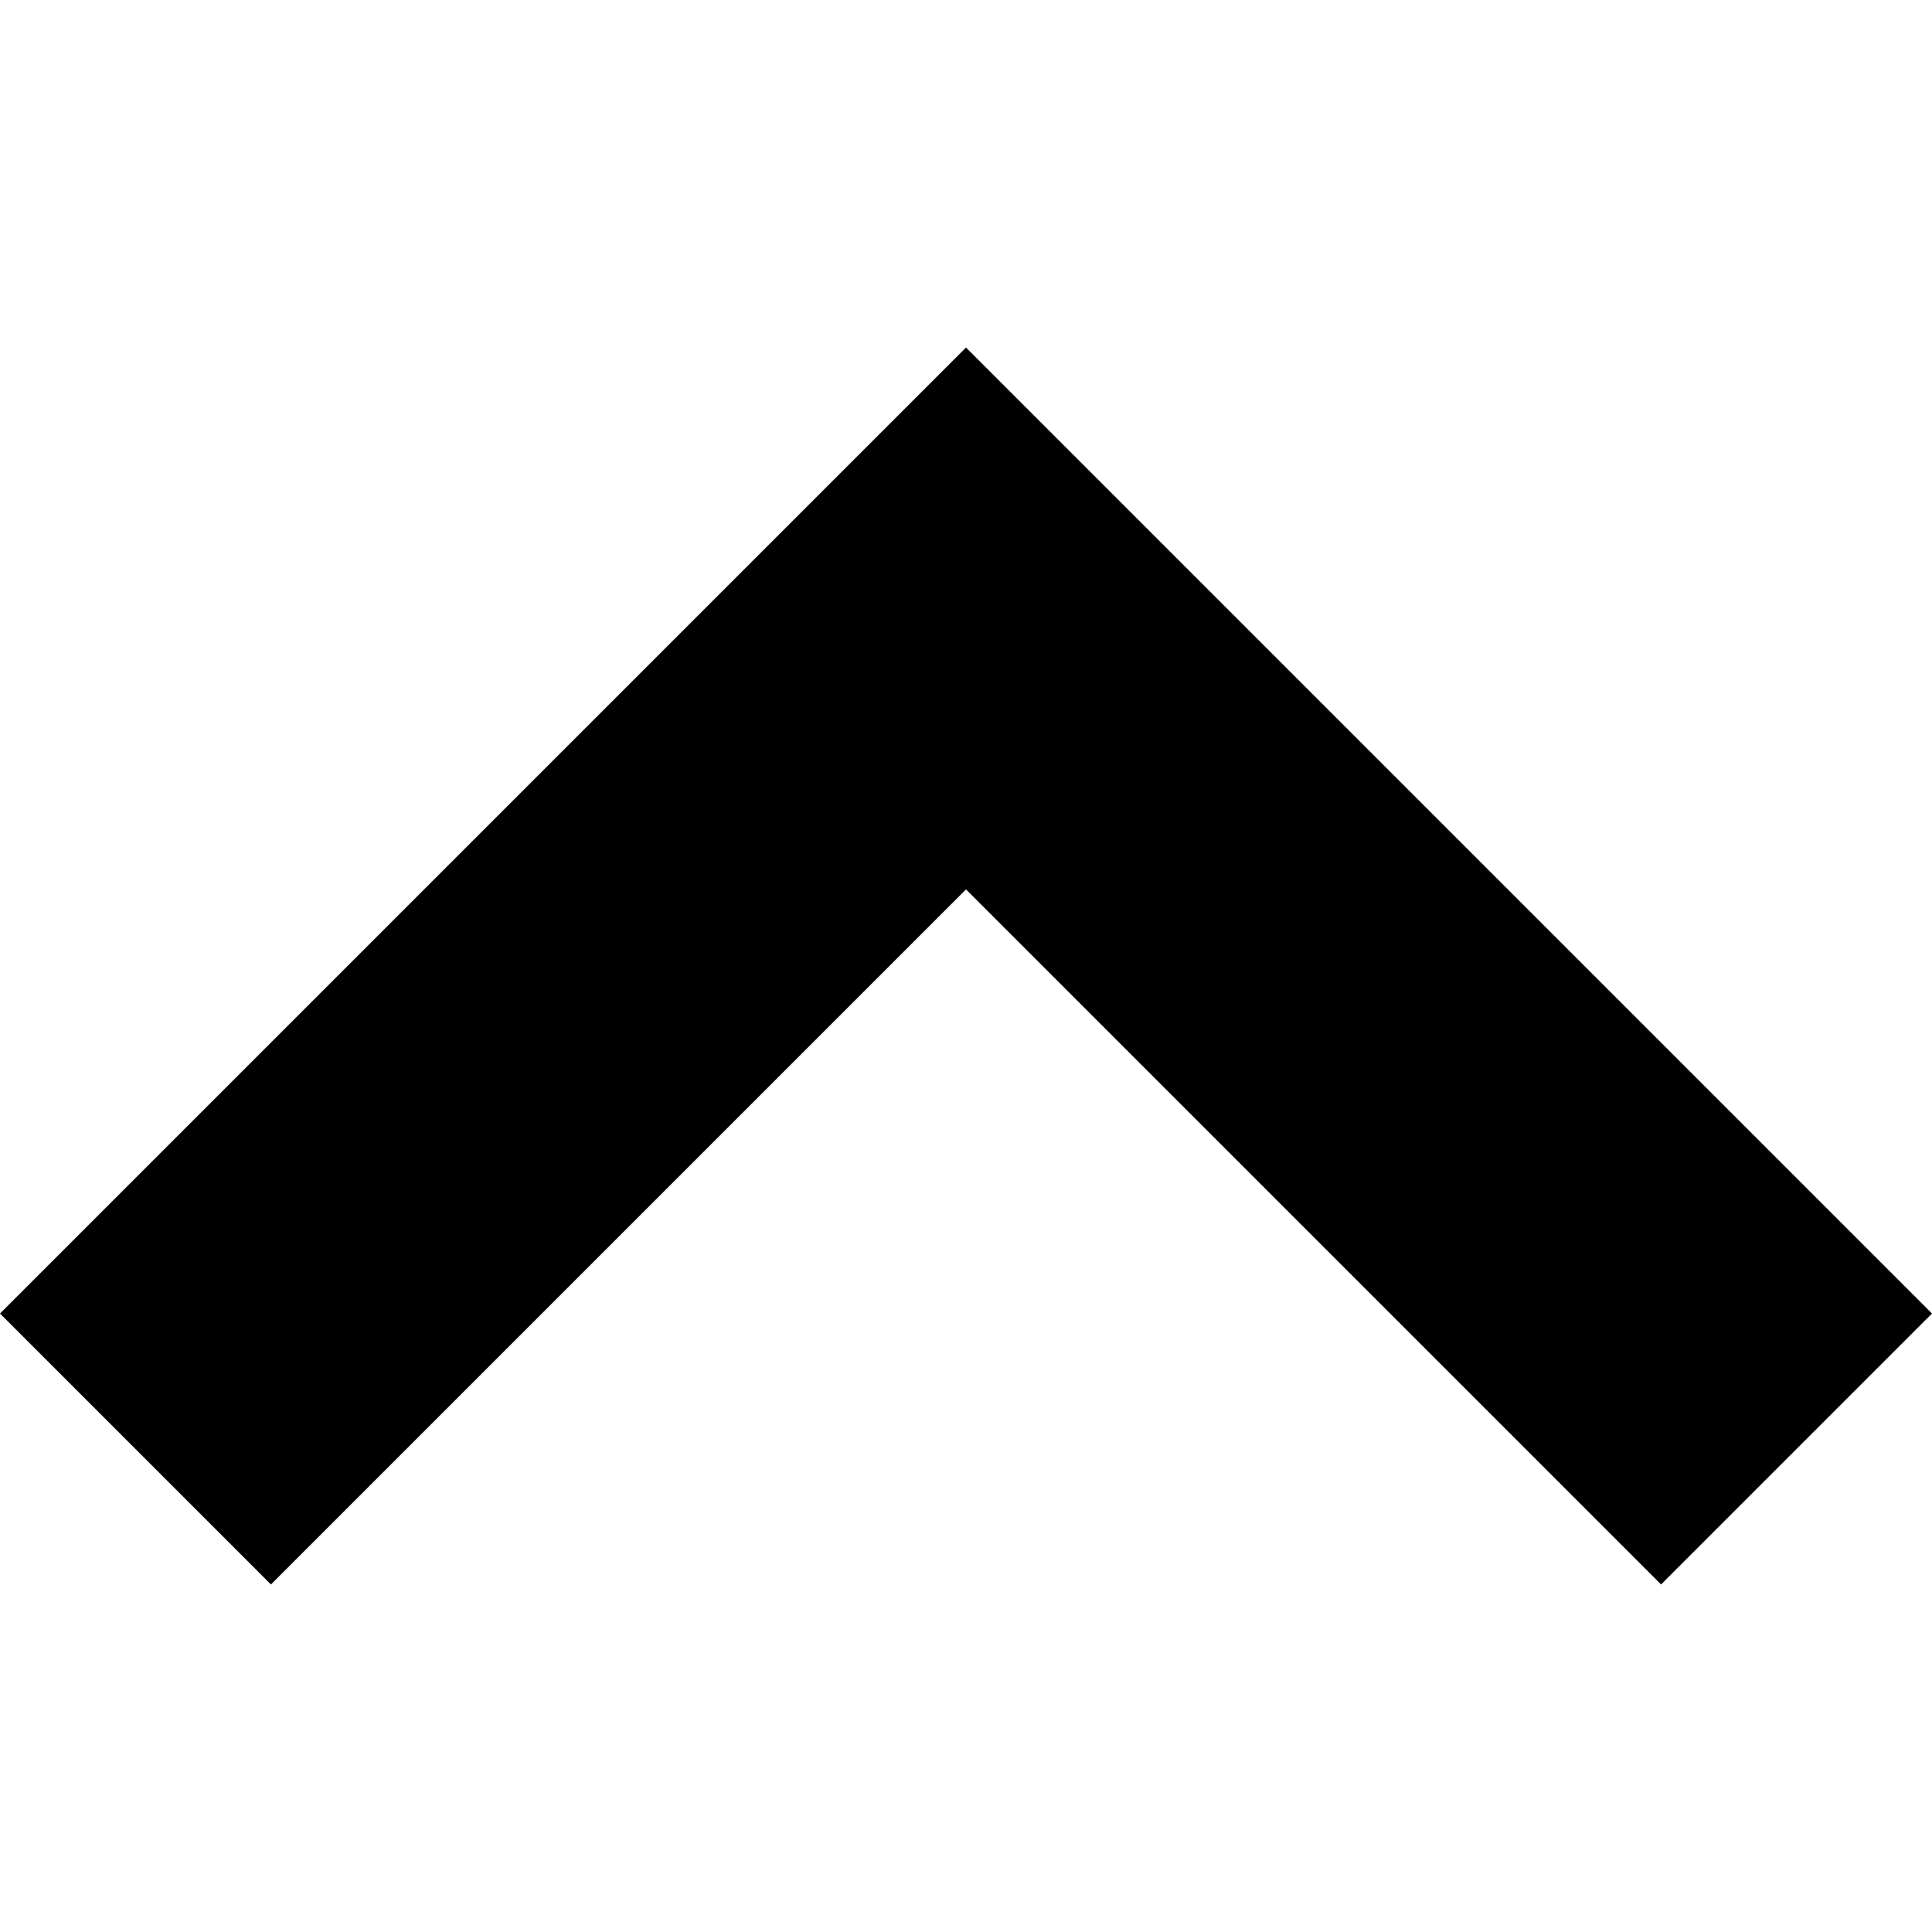 <?xml version="1.0" encoding="UTF-8"?>
<svg id="_x32_" xmlns="http://www.w3.org/2000/svg" version="1.1" viewBox="0 0 512 512">
  <!-- Generator: Adobe Illustrator 29.6.1, SVG Export Plug-In . SVG Version: 2.1.1 Build 9)  -->
  <polygon points="256 92.1 0 348.1 71.8 419.9 256 235.7 440.2 419.9 512 348.1 256 92.1"/>
</svg>